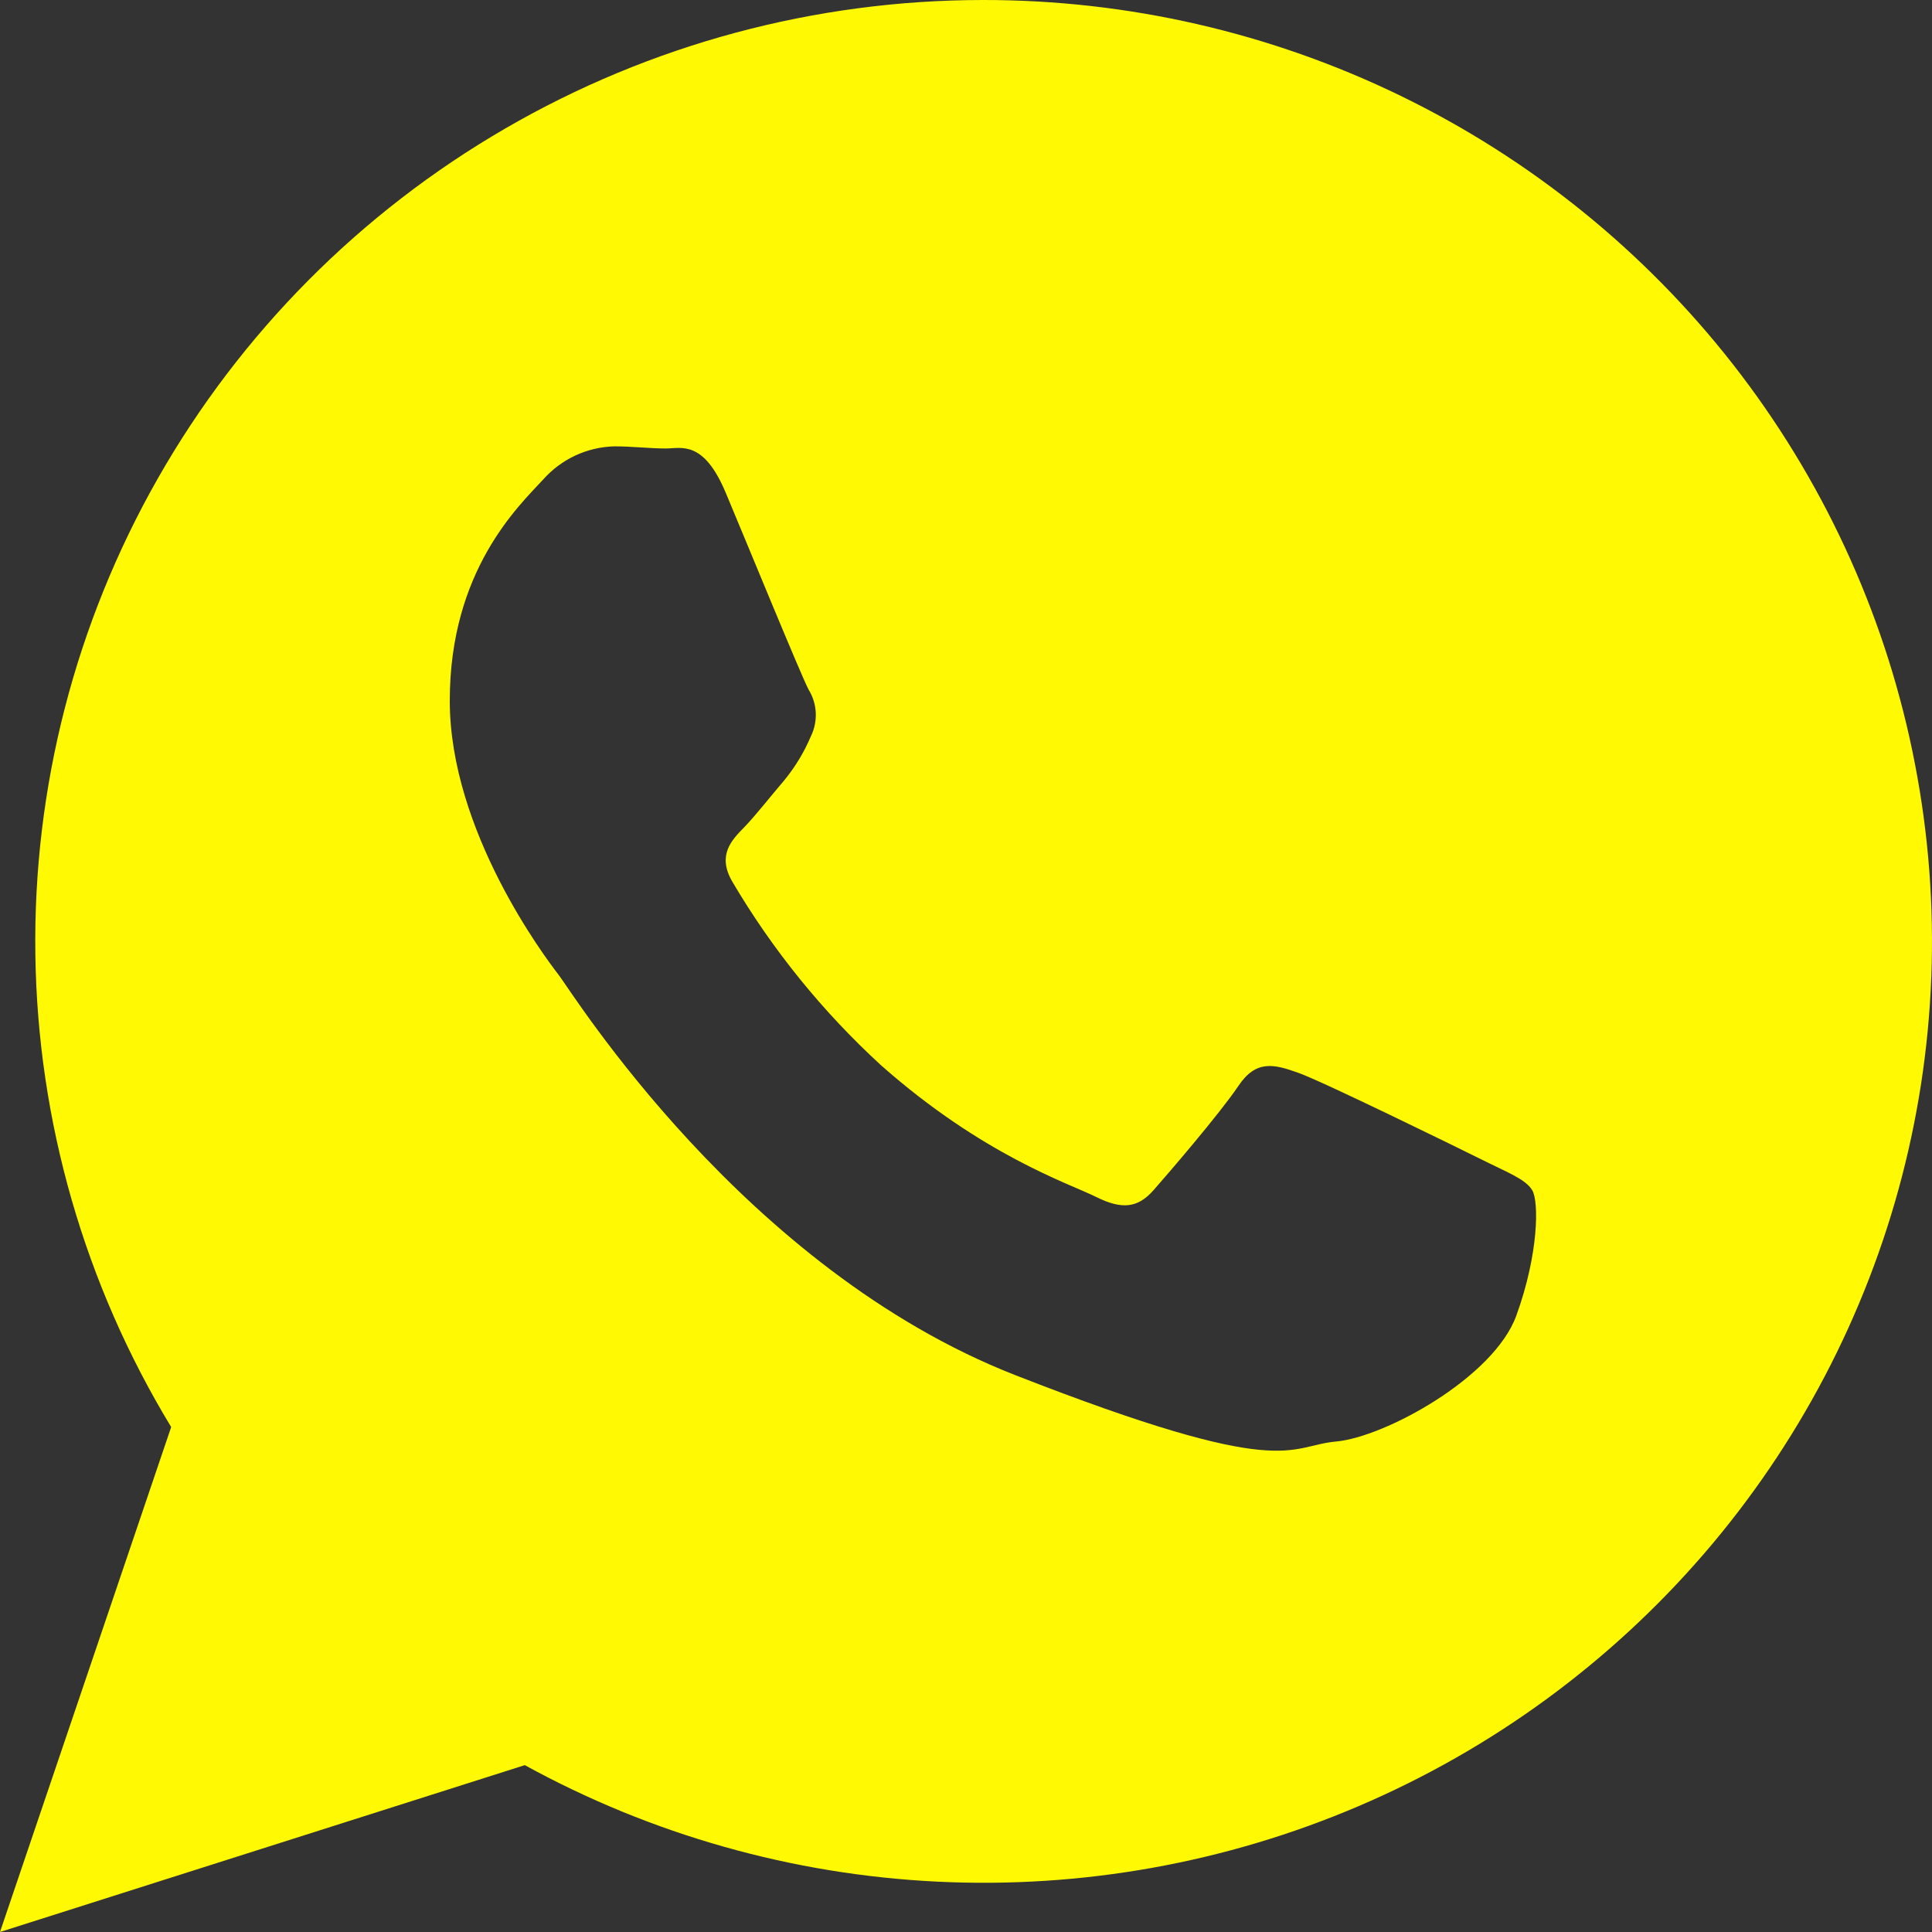 <svg width="30" height="30" viewBox="0 0 30 30" fill="none" xmlns="http://www.w3.org/2000/svg">
<rect x="0" y="0" width="30" height="30" fill="#333333" stroke="none"/>
<path d="M15.264 5.56103e-06C12.657 0.001 10.097 0.689 7.846 1.995C5.595 3.3 3.733 5.175 2.451 7.429C1.169 9.682 0.512 12.234 0.549 14.822C0.585 17.41 1.313 19.942 2.658 22.159L0 30L8.149 27.409C10.116 28.489 12.305 29.108 14.55 29.218C16.795 29.328 19.035 28.927 21.1 28.044C23.164 27.162 24.997 25.822 26.459 24.127C27.921 22.432 28.973 20.427 29.534 18.267C30.095 16.106 30.15 13.846 29.695 11.661C29.241 9.475 28.288 7.422 26.911 5.659C25.533 3.896 23.767 2.469 21.749 1.488C19.73 0.507 17.512 -0.002 15.264 5.56103e-06ZM23.546 20.427C23.2 21.388 21.505 22.316 20.745 22.384C19.985 22.452 19.985 23.003 15.765 21.353C11.545 19.703 8.885 15.409 8.677 15.141C8.469 14.872 6.984 12.908 6.984 10.881C6.984 8.855 8.055 7.857 8.436 7.444C8.575 7.288 8.744 7.162 8.934 7.073C9.124 6.985 9.331 6.936 9.541 6.931C9.817 6.931 10.093 6.964 10.336 6.964C10.579 6.964 10.923 6.827 11.269 7.651C11.615 8.475 12.445 10.503 12.557 10.71C12.623 10.817 12.661 10.94 12.667 11.066C12.673 11.192 12.647 11.318 12.592 11.431C12.488 11.678 12.348 11.909 12.178 12.117C11.97 12.358 11.742 12.654 11.554 12.848C11.366 13.041 11.131 13.275 11.37 13.688C11.993 14.746 12.771 15.707 13.678 16.539C15.262 17.942 16.6 18.377 17.014 18.583C17.428 18.79 17.671 18.755 17.912 18.481C18.154 18.207 18.95 17.279 19.227 16.866C19.503 16.453 19.779 16.522 20.161 16.659C20.544 16.796 22.581 17.794 22.996 18C23.41 18.207 23.688 18.309 23.792 18.481C23.897 18.653 23.894 19.468 23.546 20.427Z" fill="#fff903"/>
</svg>
